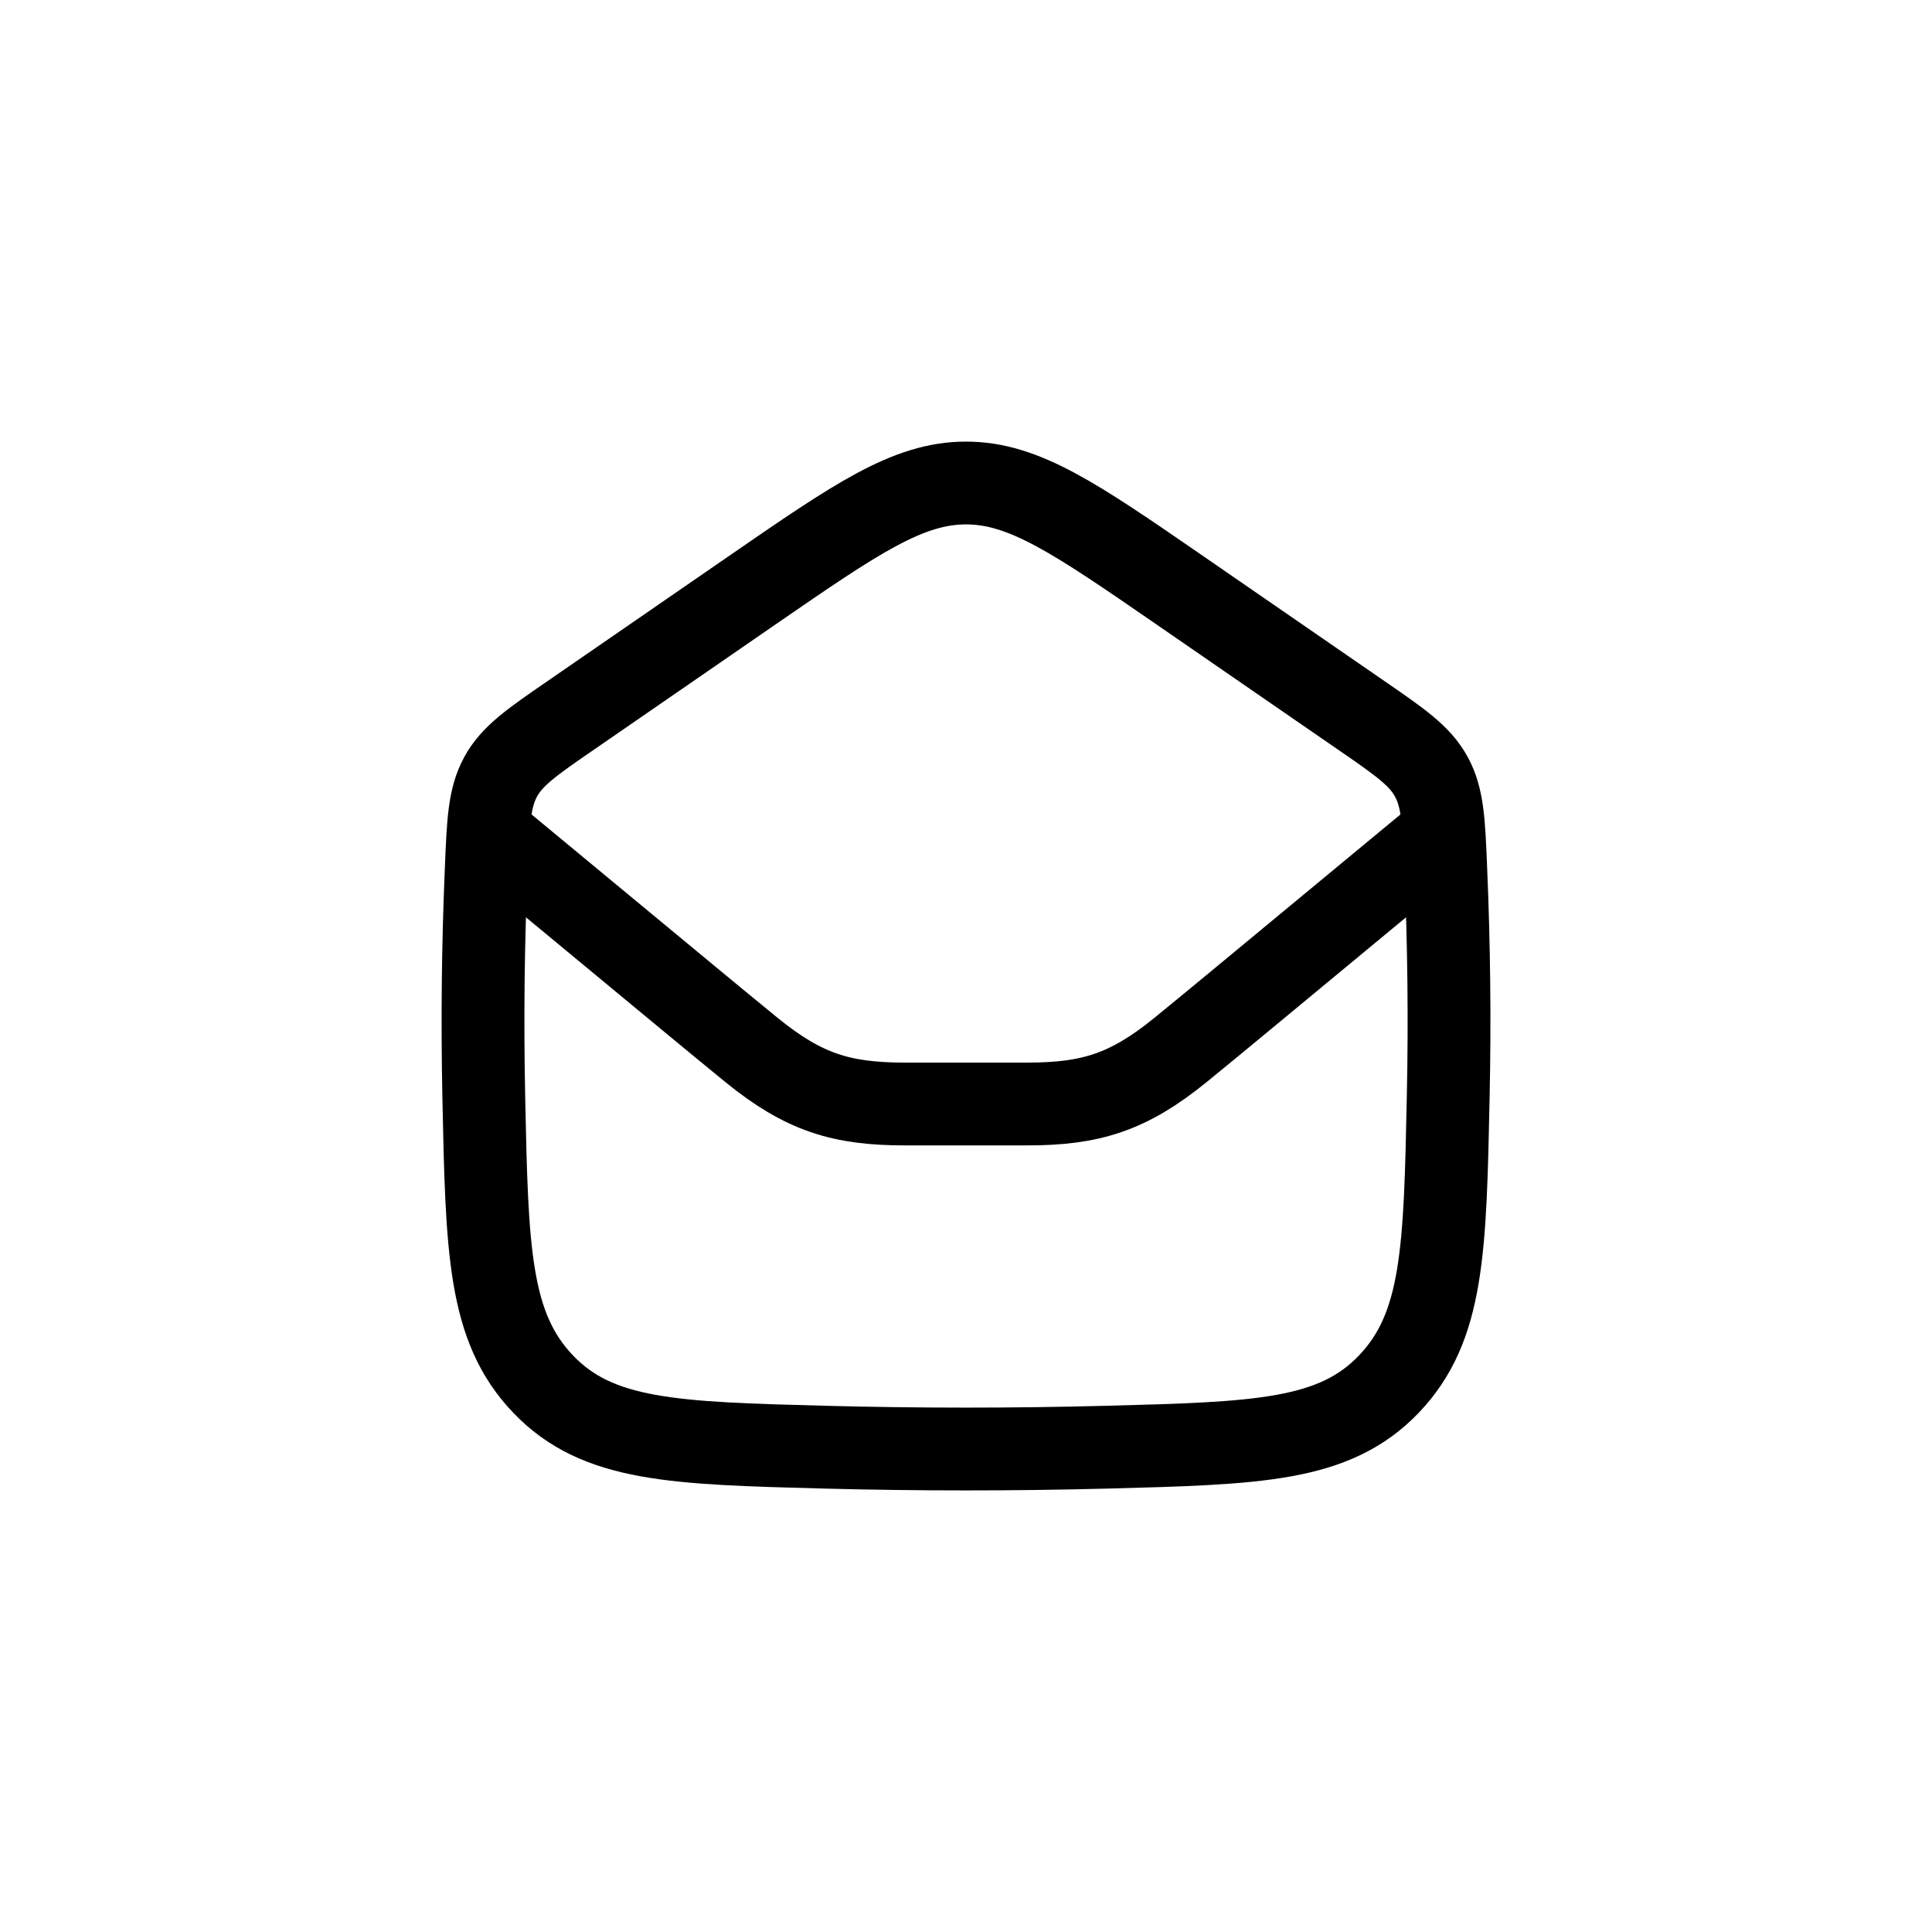 <svg xmlns="http://www.w3.org/2000/svg" fill="none" viewBox="0 0 28 28" height="28" width="28">
<path stroke-linejoin="round" stroke-width="1.2" stroke="currentColor" d="M7.011 15.88C7.057 18.115 7.08 19.232 7.872 20.06C8.664 20.887 9.766 20.916 11.97 20.974C13.328 21.009 14.672 21.009 16.029 20.974C18.234 20.916 19.336 20.887 20.128 20.06C20.92 19.232 20.943 18.115 20.989 15.88C21.012 14.785 21 13.7 20.953 12.594C20.925 11.907 20.91 11.564 20.745 11.259C20.579 10.954 20.294 10.757 19.723 10.364L17.091 8.549C15.592 7.516 14.843 7 14 7C13.157 7 12.408 7.516 10.909 8.549L8.277 10.364C7.706 10.757 7.421 10.954 7.255 11.259C7.09 11.564 7.075 11.907 7.047 12.594C7 13.7 6.989 14.785 7.011 15.88Z"></path>
<path stroke-linejoin="round" stroke-width="1.2" stroke="currentColor" d="M7 12L9.986 14.472C10.315 14.744 10.616 14.993 10.895 15.22C11.648 15.831 12.192 16 13.115 16H14.885C15.808 16 16.352 15.831 17.105 15.22C17.384 14.993 17.685 14.744 18.014 14.472L21 12"></path>
</svg>